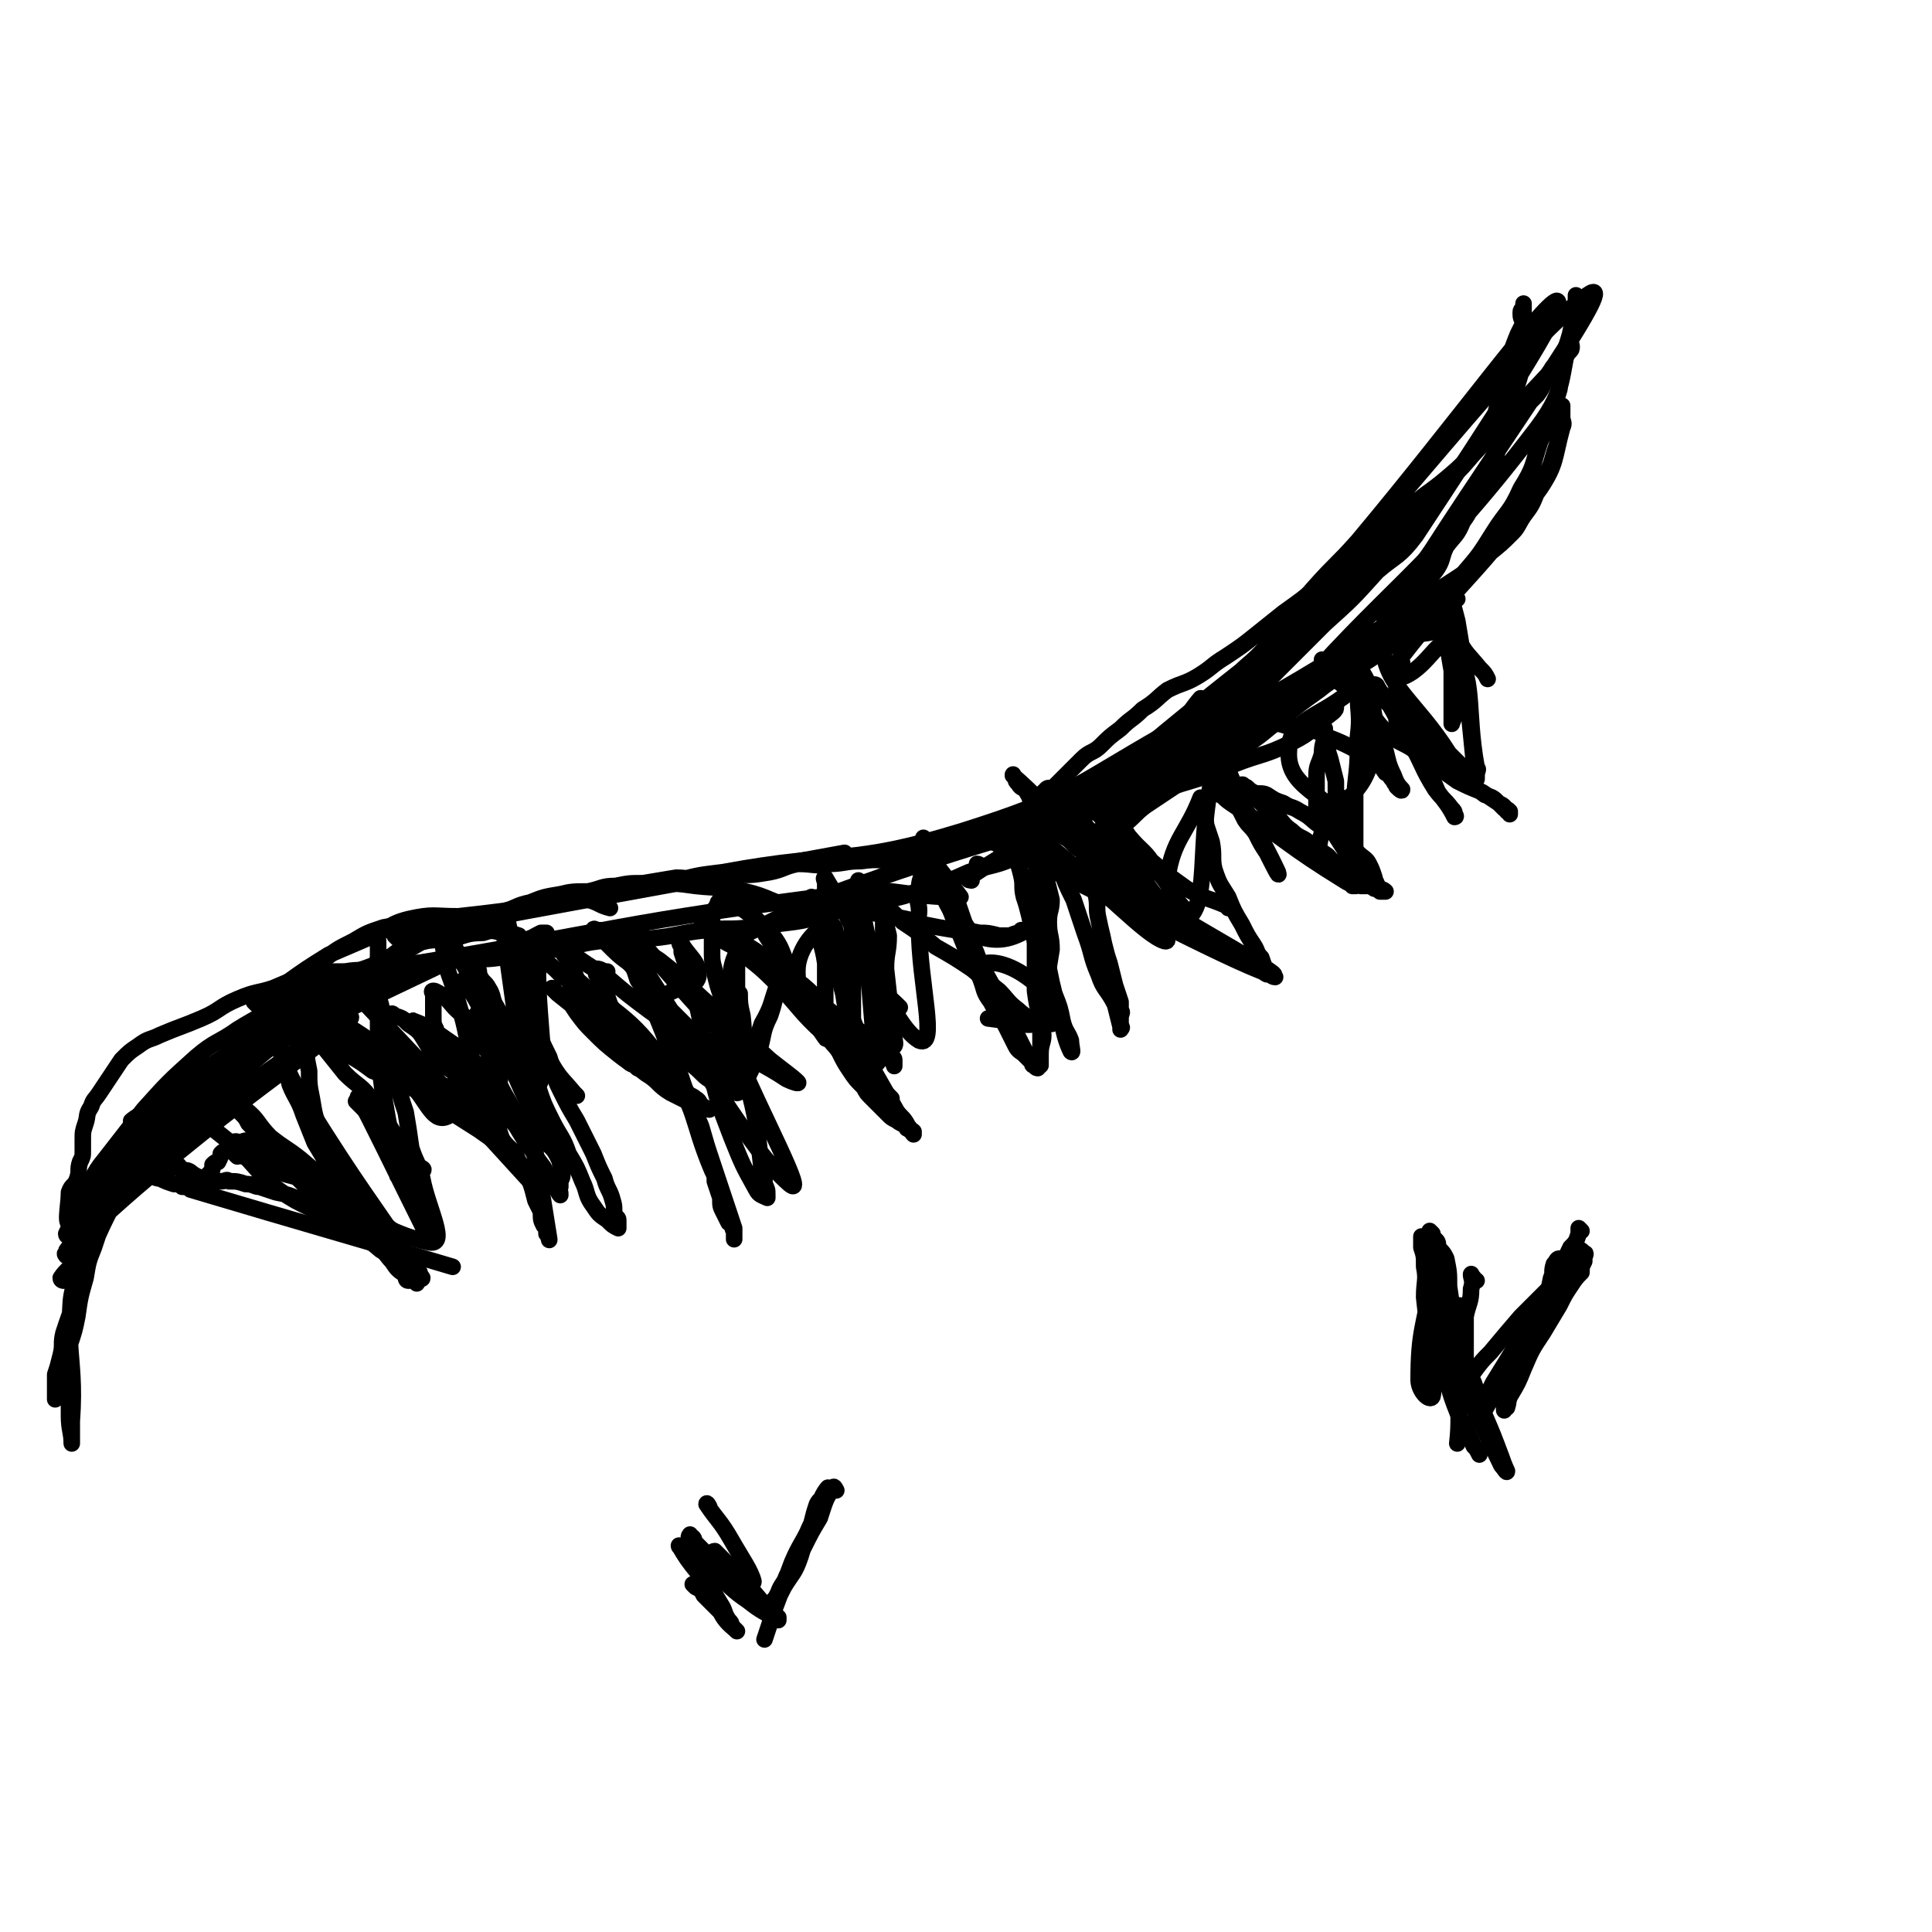 <svg viewBox='0 0 700 700' version='1.1' xmlns='http://www.w3.org/2000/svg' xmlns:xlink='http://www.w3.org/1999/xlink'><g fill='none' stroke='#000000' stroke-width='6' stroke-linecap='round' stroke-linejoin='round'><path d='M26,455c0,0 -1,0 -1,-1 1,-1 2,-1 3,-2 1,-2 1,-2 1,-3 2,-3 1,-3 3,-5 25,-28 26,-28 51,-55 '/><path d='M25,448c0,0 -1,0 -1,-1 1,-2 1,-2 2,-5 2,-4 2,-4 4,-8 4,-7 3,-8 8,-14 7,-9 7,-9 14,-18 9,-10 9,-10 19,-19 7,-6 8,-5 15,-10 8,-5 8,-4 15,-10 5,-4 5,-4 9,-9 '/><path d='M41,430c0,0 -1,0 -1,-1 3,-4 4,-4 8,-8 5,-5 5,-5 10,-10 7,-6 7,-6 14,-12 8,-6 8,-5 16,-11 8,-7 8,-7 16,-13 8,-5 9,-4 17,-9 7,-4 6,-5 13,-9 3,-2 3,-2 7,-3 2,0 2,0 5,0 '/><path d='M66,396c0,0 -1,-1 -1,-1 47,-23 48,-23 96,-46 '/><path d='M67,394c0,0 -1,0 -1,-1 5,-4 7,-3 12,-8 6,-4 6,-4 11,-9 7,-5 7,-6 15,-11 9,-6 9,-6 19,-10 7,-4 7,-3 14,-6 7,-3 6,-5 13,-7 7,-2 7,-1 14,-2 5,-1 5,-2 11,-2 3,-1 3,-1 7,0 3,0 3,0 6,1 '/><path d='M93,364c0,0 -1,-1 -1,-1 2,-1 3,-1 5,-2 4,-2 4,-3 7,-5 7,-5 7,-5 15,-10 7,-3 7,-3 14,-6 8,-3 7,-5 15,-7 9,-2 9,-1 18,-1 9,-1 9,-1 17,-2 8,-1 8,-1 15,-2 8,-1 8,-2 15,-2 4,1 4,2 8,3 '/><path d='M144,340c0,0 -1,-1 -1,-1 80,-15 81,-15 163,-30 '/><path d='M239,321c0,0 -1,-1 -1,-1 6,0 7,0 14,1 9,1 9,0 18,2 9,2 9,4 19,6 7,1 7,1 15,1 9,1 10,0 19,2 6,1 6,1 12,3 5,1 5,1 11,2 4,0 4,0 9,1 3,0 3,0 7,1 2,0 2,0 4,0 2,-1 3,-1 4,-1 1,-1 0,-1 0,-1 '/><path d='M36,435c0,0 -1,0 -1,-1 2,-5 2,-6 6,-11 6,-7 7,-6 14,-12 9,-7 9,-7 17,-13 9,-7 9,-7 18,-14 11,-7 11,-6 22,-13 12,-6 12,-7 24,-13 12,-5 12,-6 25,-10 11,-3 12,-1 23,-4 6,-2 6,-3 12,-6 1,0 1,0 2,0 '/><path d='M146,351c0,0 -1,-1 -1,-1 79,-13 80,-16 160,-26 18,-3 18,0 37,1 '/><path d='M247,320c0,0 -1,-1 -1,-1 7,-2 8,-2 16,-3 43,-8 45,-2 87,-15 38,-12 38,-15 73,-35 8,-4 7,-6 13,-13 '/><path d='M305,324c0,0 -2,-1 -1,-1 8,-3 9,-3 17,-6 7,-2 7,-3 13,-6 9,-3 9,-2 18,-6 12,-4 12,-4 23,-9 8,-3 8,-2 16,-6 8,-3 8,-3 16,-6 9,-3 9,-3 18,-6 7,-3 7,-4 15,-8 7,-4 7,-3 14,-8 6,-4 6,-5 12,-10 6,-5 6,-4 13,-9 4,-4 4,-5 9,-8 3,-2 3,-1 7,-2 0,0 0,0 0,0 '/><path d='M365,301c0,0 -2,-1 -1,-1 46,-24 49,-21 95,-47 38,-22 37,-23 74,-47 1,-1 1,-1 2,-2 '/><path d='M355,314c0,0 -1,-1 -1,-1 1,0 1,1 3,1 5,-3 5,-3 11,-7 7,-5 7,-5 15,-11 7,-5 7,-5 14,-10 8,-5 8,-5 17,-9 9,-5 10,-4 18,-9 9,-5 8,-7 16,-11 8,-4 8,-3 16,-6 9,-3 8,-4 16,-8 5,-2 5,-2 11,-4 '/><path d='M266,342c0,0 -1,-1 -1,-1 21,-10 22,-12 45,-20 58,-20 59,-18 118,-37 10,-3 10,-3 19,-7 10,-4 11,-3 21,-8 8,-4 7,-5 15,-11 1,-1 1,-1 1,-2 '/><path d='M352,319c0,0 -2,0 -1,-1 15,-10 16,-10 33,-19 10,-5 10,-5 20,-10 12,-6 13,-4 25,-11 11,-6 10,-7 21,-14 11,-6 11,-7 22,-13 7,-4 8,-3 15,-7 8,-4 8,-4 15,-9 8,-4 9,-3 16,-8 5,-4 4,-5 9,-9 0,-1 0,-1 1,-1 '/><path d='M49,425c0,0 -1,-1 -1,-1 1,0 2,0 3,1 2,0 2,0 3,1 2,0 2,1 4,1 2,1 2,1 5,2 2,0 2,0 3,1 2,0 2,0 3,1 47,14 48,14 95,28 '/><path d='M65,423c0,0 0,-1 -1,-1 0,0 -2,0 -2,1 1,0 3,0 5,1 2,0 2,1 4,2 2,1 2,1 5,2 2,0 2,0 4,0 2,0 2,-1 3,0 3,0 3,0 6,1 3,0 3,1 5,1 3,1 3,1 6,2 5,1 5,1 9,3 4,2 4,2 9,3 3,2 3,2 6,3 4,1 4,1 7,2 3,1 3,1 6,3 2,2 2,2 4,5 1,1 2,1 3,3 1,1 1,1 2,3 1,1 1,0 3,1 0,1 0,1 1,2 1,1 1,1 2,1 0,1 1,3 1,2 -20,-30 -22,-31 -42,-63 -6,-10 -6,-10 -10,-21 -1,-1 0,-1 0,-1 0,0 0,0 0,-1 0,0 0,-1 0,-1 1,4 0,5 2,9 1,4 1,4 2,8 2,5 3,5 5,11 2,5 2,5 4,10 3,5 3,5 6,10 2,4 1,4 4,7 2,4 3,3 5,6 2,2 2,3 4,5 2,3 2,3 4,5 2,3 2,3 4,6 1,1 1,1 2,3 1,1 1,1 2,3 1,1 1,1 2,2 0,1 1,1 1,2 0,0 0,1 0,1 -1,0 -1,-1 -1,-2 -3,-2 -3,-2 -5,-5 -2,-2 -2,-3 -4,-4 -7,-6 -7,-5 -13,-11 -7,-5 -7,-5 -13,-11 -4,-4 -4,-4 -7,-7 -5,-5 -5,-5 -9,-10 -3,-4 -3,-4 -6,-7 -1,-2 -1,-2 -3,-4 -1,-2 -1,-2 -1,-3 -1,-1 -1,-1 -2,-1 0,0 -1,-1 -1,-1 2,1 4,1 6,4 5,4 4,5 9,10 5,4 6,4 11,8 7,6 7,6 14,11 4,3 5,3 9,6 3,2 3,2 6,5 1,2 4,4 2,4 -13,-4 -18,-3 -33,-11 -12,-7 -11,-9 -21,-19 -5,-4 -5,-4 -10,-8 -3,-3 -3,-3 -6,-6 -1,-1 -2,-1 -2,-2 3,-3 4,-3 7,-6 '/><path d='M130,361c0,0 -1,-1 -1,-1 31,33 32,34 63,68 1,0 0,1 1,2 0,0 0,-1 0,-1 -1,-2 -1,-2 -2,-3 -2,-3 -1,-3 -3,-5 -2,-5 -3,-4 -6,-8 -3,-5 -3,-5 -7,-9 -4,-6 -5,-5 -8,-11 -3,-5 -3,-5 -5,-10 -2,-5 -3,-5 -4,-10 -1,-2 -1,-2 -1,-5 0,-1 0,-1 0,-3 0,-1 0,-1 0,-2 0,-1 0,-1 0,-3 0,0 -1,-1 0,-1 1,0 2,1 4,2 3,3 3,4 7,7 4,6 5,6 8,12 4,6 3,6 5,13 3,6 3,5 6,11 3,6 3,6 5,11 2,4 2,4 5,8 1,3 1,3 2,6 1,1 2,1 3,2 0,1 1,2 1,2 0,-1 0,-2 -1,-3 -2,-3 -3,-2 -4,-4 -3,-4 -3,-5 -5,-9 -3,-4 -3,-4 -6,-9 -4,-5 -5,-5 -8,-10 -3,-4 -3,-4 -5,-8 -3,-4 -2,-5 -4,-9 0,0 0,1 0,1 -10,-6 -12,-9 -20,-12 -1,-1 1,2 2,4 4,6 3,6 8,11 7,6 8,5 15,11 7,4 7,4 13,8 4,3 4,2 8,5 2,1 2,1 4,3 1,1 1,1 2,2 1,0 1,0 1,0 0,-1 -1,-1 -1,-2 -9,-3 -9,-2 -17,-6 -12,-5 -12,-4 -23,-11 -9,-5 -8,-6 -17,-12 -7,-4 -8,-3 -15,-8 -4,-3 -4,-3 -8,-6 -2,-1 -2,-1 -4,-1 -1,-1 -1,0 -2,0 0,0 -1,0 -1,0 1,0 2,-1 3,0 6,3 7,3 13,7 6,4 5,4 12,8 7,5 7,5 15,9 6,3 6,3 12,5 5,2 5,2 9,3 3,1 3,2 5,3 2,1 2,1 3,2 1,0 1,0 1,0 0,0 -1,0 -1,0 -3,-1 -3,0 -6,-1 -7,-2 -7,-1 -13,-4 -7,-4 -7,-4 -14,-8 -4,-3 -4,-3 -8,-6 -4,-2 -4,-2 -7,-4 -1,-1 -1,0 -2,-1 -1,-1 0,-1 -1,-1 -1,-1 -2,-1 -2,0 1,0 2,0 3,1 6,5 6,6 12,12 6,6 8,15 14,11 13,-9 11,-22 24,-36 2,-2 3,0 5,3 4,6 3,7 7,13 4,7 4,6 9,12 0,0 0,0 1,1 '/><path d='M169,356c0,0 -1,-1 -1,-1 12,18 19,41 26,39 6,-3 0,-25 1,-49 0,-1 0,-2 0,-3 0,0 0,1 0,2 0,4 0,4 0,8 -1,9 -1,9 -1,18 -1,7 -1,7 -2,13 0,5 1,5 1,10 0,3 0,3 0,6 0,2 0,2 0,3 0,1 0,1 0,2 0,0 0,0 0,0 0,-4 0,-5 0,-10 0,-8 0,-8 0,-16 -1,-8 -1,-8 -1,-16 -1,-5 0,-5 0,-10 0,-3 0,-3 0,-5 0,-2 0,-2 0,-5 0,0 0,0 0,-1 0,-1 0,-1 0,-1 -1,4 -2,4 -3,8 -1,7 -1,7 -2,15 -2,8 -3,8 -5,17 -1,6 0,6 -1,12 -1,4 -1,4 -2,8 0,2 1,2 1,4 0,1 0,2 0,2 -3,-3 -4,-4 -6,-9 -3,-8 -2,-8 -4,-17 -2,-10 -2,-10 -5,-20 -2,-7 -3,-7 -4,-15 -1,-3 0,-3 0,-6 0,-2 0,-2 0,-4 0,0 0,-1 0,-1 1,2 1,2 2,5 3,7 3,7 7,14 4,9 6,13 7,18 1,1 -2,-2 -4,-4 '/><path d='M194,349c0,0 -1,0 -1,-1 0,-1 0,-1 1,-1 1,-1 2,0 3,1 3,2 3,2 6,5 4,3 4,3 7,7 4,4 4,4 8,8 5,5 5,4 10,8 4,4 4,5 9,9 3,3 3,2 7,5 3,3 2,3 5,6 1,1 2,1 3,2 2,1 1,2 3,3 1,1 2,1 2,1 -2,-1 -3,-1 -6,-2 -4,-2 -4,-2 -8,-4 -5,-3 -4,-4 -9,-7 -5,-4 -5,-3 -10,-7 -5,-4 -5,-4 -9,-8 -3,-3 -3,-3 -6,-7 -2,-3 -2,-3 -4,-6 -1,-1 -2,0 -3,-1 -1,-1 -1,-1 -2,-2 0,0 1,1 2,2 5,4 5,4 10,8 9,8 9,8 18,16 0,0 0,0 1,1 '/><path d='M270,384c0,0 -1,0 -1,-1 3,-6 5,-5 7,-12 4,-7 3,-7 6,-15 0,0 -1,-1 0,-1 0,0 1,0 1,1 0,2 -1,3 -2,5 -1,4 -1,4 -2,7 -3,6 -2,6 -4,13 -2,5 -2,5 -5,11 0,1 0,1 -1,2 -1,1 -1,2 -2,2 0,-1 0,-2 -1,-4 0,-4 1,-4 1,-8 0,-8 0,-8 0,-15 0,-5 0,-5 0,-10 0,-4 0,-4 0,-9 0,-1 0,-1 0,-3 0,-1 0,-3 0,-2 -2,4 -2,6 -3,12 -2,7 -2,7 -3,14 -1,6 0,6 0,12 0,4 -1,4 0,8 0,1 0,1 1,3 0,1 0,2 0,2 -16,-27 -35,-52 -33,-56 1,-4 18,21 38,39 8,7 9,6 18,12 2,1 5,2 4,1 -2,-2 -5,-4 -10,-8 -11,-10 -11,-10 -22,-20 -9,-8 -9,-9 -18,-16 -6,-4 -6,-4 -12,-7 -3,-2 -4,-2 -7,-3 -2,-1 -2,-1 -4,-1 0,0 -1,-1 -1,0 3,3 3,3 7,7 5,5 6,4 11,10 5,5 4,6 9,11 4,4 4,4 8,8 1,1 1,1 3,3 1,1 1,1 1,2 1,1 0,0 0,0 -2,-1 -2,-1 -5,-3 -7,-4 -7,-4 -14,-9 -8,-6 -8,-6 -15,-12 -8,-5 -8,-5 -15,-10 -1,0 -3,-2 -2,-1 0,2 2,3 4,7 3,6 2,7 5,13 4,8 4,8 9,15 3,3 3,3 7,7 1,1 1,0 3,1 0,0 0,1 0,1 0,0 0,-1 0,-2 -3,-5 -3,-5 -5,-11 -2,-5 -2,-5 -5,-10 -2,-6 -2,-6 -5,-11 0,0 0,0 0,0 0,-1 -1,-2 0,-2 1,0 1,0 3,1 0,0 0,0 1,0 '/><path d='M243,377c0,0 -1,-1 -1,-1 4,4 4,5 9,10 4,3 5,6 8,5 3,-2 3,-6 5,-12 2,-4 1,-4 2,-8 1,-3 1,-3 2,-5 0,-2 0,-2 0,-3 0,-1 0,-1 0,-1 0,-1 0,-2 0,-2 0,3 0,4 1,8 1,9 0,9 1,18 1,10 2,10 4,21 1,8 1,8 2,17 1,2 1,2 1,5 1,2 1,2 1,4 0,1 0,1 0,1 -2,-1 -3,-1 -4,-3 -5,-9 -5,-9 -9,-19 -5,-13 -5,-13 -8,-26 -3,-12 -2,-12 -5,-24 -1,-6 -1,-6 -3,-11 -1,-3 -1,-3 -2,-6 0,-1 0,-1 0,-2 -1,-1 -1,-2 0,-1 2,4 7,7 6,12 -1,4 -6,3 -11,6 '/><path d='M282,344c0,0 0,0 -1,-1 -1,-1 -1,-1 -2,-2 -1,-1 -2,-3 -2,-3 0,0 1,1 2,2 3,5 3,6 6,11 5,7 5,7 10,13 4,6 5,5 10,11 3,4 3,4 7,9 4,5 3,5 7,10 1,1 1,1 2,2 1,1 2,2 2,2 -3,-3 -4,-4 -9,-8 -7,-8 -8,-7 -15,-15 -10,-9 -9,-10 -19,-20 -6,-6 -7,-6 -14,-12 -4,-2 -4,-2 -7,-5 -2,-2 -2,-2 -4,-4 0,0 -1,-1 -1,-1 1,0 1,1 3,2 8,4 8,4 16,9 9,6 9,6 18,13 6,5 5,6 12,11 4,3 5,3 9,6 3,2 3,3 6,5 2,2 2,2 4,4 1,0 2,0 2,1 0,1 0,3 0,2 -3,-6 -7,-12 -7,-15 0,-1 5,8 7,8 1,-1 -1,-5 -1,-10 -1,-9 -1,-9 -2,-18 0,-6 1,-6 1,-12 -1,-4 -1,-4 -1,-8 -1,-2 -1,-3 -2,-5 0,0 0,0 1,0 0,0 0,-1 0,-1 0,1 0,2 0,4 0,6 0,6 0,11 -1,8 -1,8 -1,15 0,8 0,8 0,15 -1,4 -1,4 -1,8 0,2 0,2 0,4 -1,2 0,2 0,3 -1,1 -2,2 -2,1 0,-1 1,-2 1,-5 -1,-12 -1,-12 -2,-24 -1,-10 -1,-10 -1,-19 -1,-5 -1,-5 -2,-9 0,-4 -1,-4 -1,-7 0,-1 0,-1 0,-2 0,0 0,-1 0,-1 0,0 0,1 0,2 -1,4 -2,4 -2,8 -1,7 0,7 0,14 -1,7 0,7 0,15 0,4 0,4 0,8 0,2 0,2 0,3 0,1 0,3 0,3 -1,-3 -2,-5 -3,-9 -1,-7 -1,-7 -2,-13 -2,-7 0,-15 -3,-15 -4,0 -11,7 -12,15 -1,12 6,20 10,26 1,2 0,-6 0,-11 0,-8 0,-8 0,-16 -1,-7 -2,-7 -3,-13 0,-3 0,-3 0,-6 -1,-2 0,-2 0,-3 -1,-1 -2,-2 -2,-2 1,1 2,2 4,4 6,9 4,11 11,19 7,10 9,9 17,17 '/><path d='M311,322c0,0 -1,-1 -1,-1 2,1 3,2 6,4 6,4 6,4 11,9 6,4 6,4 12,9 7,4 7,4 13,8 5,4 5,4 10,8 3,3 3,4 7,7 3,3 7,4 6,5 -4,1 -8,-1 -17,-2 '/><path d='M381,371c0,0 -1,0 -1,-1 -1,-1 -1,0 -2,-1 0,-1 0,-1 0,-3 1,-5 1,-5 1,-9 1,-7 1,-7 2,-13 0,-5 -1,-5 -1,-10 0,-4 1,-4 1,-8 -1,-4 -1,-4 -2,-8 0,-4 0,-4 0,-8 0,-3 0,-3 -1,-6 0,-3 0,-3 0,-5 0,-1 1,-3 0,-2 0,2 -1,3 -2,7 -1,8 0,9 -1,17 0,10 0,10 0,19 0,9 0,10 0,19 1,8 2,8 3,16 0,3 -1,3 -1,7 0,1 0,1 0,2 0,1 0,2 0,2 0,-3 0,-4 0,-7 0,-6 0,-6 0,-13 0,-9 0,-9 0,-19 0,-6 0,-6 0,-11 0,-5 0,-5 0,-9 0,-2 0,-2 0,-4 0,-1 0,-1 0,-2 0,0 1,-1 0,-1 0,1 0,2 -1,4 -1,6 3,9 -1,11 -7,5 -13,7 -21,4 -7,-3 -7,-16 -8,-16 -1,-1 2,7 4,13 2,7 3,6 5,13 1,4 1,4 2,7 0,1 0,1 0,1 1,1 1,1 0,1 -1,-3 -1,-4 -2,-8 -3,-7 -4,-7 -7,-13 -3,-7 -4,-7 -7,-14 -2,-5 -2,-5 -4,-10 -1,-2 -1,-1 -2,-3 0,-1 0,-1 0,-2 -1,0 -1,-1 0,-1 3,4 3,5 7,10 3,4 3,4 6,8 '/><path d='M352,302c0,0 -2,-1 -1,-1 54,25 92,46 109,52 10,3 -28,-17 -56,-35 -5,-4 -5,-4 -9,-8 -4,-3 -4,-3 -8,-6 -2,-1 -2,-1 -3,-2 -1,0 -1,-1 -2,-1 -1,0 -2,0 -2,0 0,0 1,-1 1,0 5,2 5,2 9,6 6,4 6,5 12,9 7,6 8,5 15,10 6,4 6,4 12,8 5,3 5,3 10,6 4,2 4,2 9,5 2,2 2,2 5,4 1,1 1,0 2,1 2,1 2,2 4,3 1,0 1,-1 2,0 0,0 1,1 1,1 -1,0 -2,-1 -3,-2 -1,-2 -1,-2 -2,-5 -2,-2 -1,-2 -3,-5 -2,-3 -2,-3 -4,-7 -3,-5 -3,-5 -5,-10 -3,-5 -3,-4 -5,-10 -1,-4 0,-5 -1,-10 -1,-3 -1,-3 -2,-6 0,-2 -1,-2 -1,-5 -1,-1 0,-1 -1,-2 0,-1 0,-1 0,-2 0,0 1,-1 0,-1 -5,13 -10,15 -12,29 0,7 7,11 8,14 0,1 -3,-3 -5,-6 -3,-6 -3,-6 -7,-11 -4,-7 -5,-6 -10,-12 -2,-3 -2,-3 -5,-6 -1,-1 -1,-1 -3,-3 -1,-1 -1,-1 -2,-1 0,-1 0,-1 0,-1 4,9 3,10 8,18 4,6 5,6 9,11 2,3 2,4 5,7 2,3 2,3 4,6 0,0 1,0 1,1 1,0 1,0 1,0 -5,-6 -6,-7 -11,-14 -5,-8 -4,-8 -9,-16 -4,-5 -4,-5 -8,-10 -2,-2 -2,-2 -4,-4 -1,0 -1,0 -1,0 -1,0 -2,-1 -2,-1 1,1 2,1 4,3 4,4 4,4 8,8 6,6 6,5 12,10 7,6 7,6 14,11 7,4 7,3 14,6 1,0 1,0 1,1 '/><path d='M442,288c0,0 -1,-1 -1,-1 2,1 2,2 5,4 21,14 20,15 41,28 3,2 3,1 6,2 1,0 1,0 3,0 0,0 0,0 1,0 1,0 1,0 2,0 0,-1 -1,-2 -1,-3 -1,-3 -1,-3 -2,-5 -1,-2 -2,-2 -4,-4 -3,-4 -3,-4 -6,-7 -4,-2 -4,-1 -8,-3 -3,-2 -3,-3 -7,-5 -3,-2 -3,-1 -6,-3 -3,-1 -3,-1 -6,-3 -2,-1 -3,0 -5,-1 -2,-1 -2,-2 -3,-2 -1,-1 -1,-1 -1,0 1,1 2,1 4,2 1,1 1,1 2,3 3,3 3,3 6,5 3,3 3,4 6,6 3,3 4,2 7,5 3,2 3,2 6,4 2,2 2,3 4,4 1,1 2,1 3,2 2,1 3,0 4,1 2,1 2,1 3,2 1,1 2,1 3,2 1,1 0,1 1,1 1,1 1,1 1,1 1,0 2,0 2,0 -1,-1 -2,-1 -4,-1 -3,-2 -3,-2 -6,-4 -7,-6 -15,-5 -14,-12 2,-15 16,-15 19,-32 3,-14 -3,-17 -5,-31 0,-1 0,1 0,2 0,3 0,3 0,6 0,8 1,8 0,16 0,9 0,9 -1,18 0,10 0,10 0,20 0,4 0,4 0,8 0,3 0,3 0,6 0,1 0,1 0,1 0,1 1,1 0,1 0,0 -1,0 -1,0 -2,-7 -1,-7 -3,-14 -1,-6 -2,-6 -2,-11 -1,-7 -1,-7 -1,-13 -1,-4 -1,-4 -2,-8 -1,-3 -1,-3 -1,-6 -1,-2 -1,-2 -1,-3 0,-1 0,-2 0,-2 0,0 0,1 0,2 0,3 -1,3 -1,7 -1,4 -2,4 -2,8 0,3 0,3 0,7 0,1 0,1 0,3 0,0 0,1 0,1 9,14 9,14 18,28 '/><path d='M480,240c0,0 -1,-1 -1,-1 1,2 2,3 4,6 4,4 5,4 9,8 6,6 5,7 11,13 5,4 6,3 11,7 7,5 7,5 14,10 4,2 4,2 9,4 3,2 3,2 6,4 1,1 1,1 2,2 1,0 1,0 2,1 0,0 0,0 0,1 0,0 0,0 0,0 0,0 0,-1 -1,-1 -1,-2 -1,-2 -3,-3 -2,-2 -2,-2 -5,-3 -4,-3 -4,-3 -8,-6 -3,-2 -4,-1 -7,-4 -3,-2 -3,-3 -6,-5 -2,-2 -2,-2 -4,-4 -2,-3 -1,-3 -3,-6 -2,-3 -2,-2 -3,-5 -1,-3 -1,-3 -1,-6 0,-2 0,-2 0,-3 0,-1 0,-1 0,-2 0,-1 0,-1 0,-2 0,0 1,0 1,-1 0,0 0,-1 1,-1 1,0 0,2 1,2 9,-4 13,-16 17,-11 9,12 5,22 9,44 1,1 0,1 0,3 0,0 0,2 0,1 0,-2 0,-3 -1,-6 -1,-10 -1,-10 -2,-20 -1,-10 -1,-10 -2,-19 -1,-6 -1,-6 -2,-12 -1,-4 -1,-4 -2,-7 0,-2 0,-2 0,-3 0,-1 0,-1 0,-1 0,0 0,-1 0,-1 0,2 0,2 0,5 0,3 0,3 0,6 0,8 0,8 0,15 0,5 0,5 0,11 0,3 0,3 0,7 0,2 0,2 0,3 0,1 0,3 0,2 1,-2 1,-3 1,-6 0,-6 0,-6 -1,-13 -1,-6 -1,-6 -2,-11 0,-3 0,-3 0,-6 0,0 0,0 0,-1 0,0 0,-1 0,-1 2,3 1,4 4,7 3,6 4,6 8,11 2,2 2,2 3,4 '/><path d='M508,240c0,0 -2,0 -1,-1 24,-31 28,-30 51,-62 6,-9 5,-11 8,-22 1,-2 0,-2 0,-4 0,-1 0,-1 0,-2 0,0 0,0 0,-1 0,0 0,-1 0,-1 0,2 0,2 0,4 0,2 1,2 0,4 -2,7 -2,6 -4,13 -2,5 -2,5 -5,10 -2,5 -2,5 -5,9 -2,3 -2,4 -4,6 -4,4 -4,4 -9,8 -3,3 -3,2 -6,5 -4,3 -4,3 -8,7 -3,2 -4,2 -7,4 -3,2 -3,3 -6,5 -3,2 -3,1 -7,3 -2,2 -3,1 -5,3 -4,2 -4,3 -7,5 -3,2 -4,2 -7,4 -4,3 -4,4 -8,7 -3,2 -3,1 -6,2 -4,2 -3,3 -7,5 -5,2 -5,2 -9,4 -5,3 -5,3 -10,5 -4,2 -4,2 -8,4 -5,2 -5,2 -10,5 -5,2 -5,2 -10,5 -3,2 -3,2 -6,3 -3,2 -3,2 -6,4 -2,3 -2,3 -5,5 -3,1 -3,1 -5,3 -1,1 -1,0 -2,1 -1,1 -1,1 -2,2 -1,1 -3,2 -2,1 67,-60 77,-57 140,-124 17,-19 10,-24 20,-48 1,-2 1,-2 2,-4 0,-1 -1,-1 -1,-3 0,-1 0,-1 0,-1 0,-1 1,-1 1,-2 0,0 0,-1 0,-1 0,1 0,1 0,2 0,4 0,4 0,8 0,4 1,4 0,8 -1,8 -1,8 -4,16 -1,7 -2,7 -4,14 -2,6 -1,6 -4,13 -2,5 -3,5 -5,10 -3,4 -2,4 -5,8 -2,5 -3,5 -6,9 -2,4 -1,5 -4,9 -3,4 -4,4 -7,8 -3,3 -3,3 -6,7 -2,3 -1,4 -4,7 -4,4 -5,3 -10,7 -5,4 -4,5 -10,10 -3,2 -3,2 -7,4 -4,3 -4,3 -7,5 -3,2 -9,6 -6,4 41,-48 52,-49 94,-104 12,-16 7,-19 14,-39 0,-1 0,-1 0,-1 0,-1 0,-1 0,-2 0,-1 0,-1 0,-2 0,-1 0,-1 0,-2 0,0 0,0 0,-1 0,0 0,-1 0,-1 0,1 0,1 0,2 0,3 0,3 -1,6 -1,6 -1,6 -3,12 -1,7 -1,7 -2,14 -3,10 -3,10 -7,19 -3,9 -2,9 -7,17 -4,9 -5,8 -10,16 -5,8 -5,8 -11,15 -6,7 -6,7 -13,13 -6,5 -6,5 -13,10 -6,5 -6,5 -12,10 -7,5 -8,4 -14,9 -7,5 -7,5 -13,10 -6,4 -6,5 -12,9 -6,4 -7,3 -13,7 -6,4 -6,4 -13,8 -6,4 -6,4 -12,8 -4,3 -4,4 -8,7 -3,3 -4,2 -6,5 -2,1 -2,2 -4,3 -1,1 -1,0 -2,1 -1,0 -1,0 -1,0 0,-1 0,-1 0,-2 4,-4 4,-5 8,-9 6,-7 6,-7 12,-14 8,-9 8,-9 17,-18 7,-9 7,-10 15,-18 6,-7 7,-6 13,-13 9,-10 8,-11 17,-21 8,-9 8,-8 16,-17 36,-43 67,-86 72,-87 5,0 -24,44 -51,85 -6,8 -7,7 -14,13 -9,10 -9,10 -19,19 -8,8 -8,8 -17,17 -8,8 -7,9 -16,16 -10,8 -10,7 -21,15 -9,6 -8,7 -18,13 -9,6 -10,5 -19,10 -10,6 -10,8 -20,13 -8,4 -9,3 -18,6 -9,4 -9,4 -19,7 -7,3 -8,2 -15,4 -7,2 -7,1 -15,3 -7,2 -7,3 -14,4 -8,1 -8,1 -16,2 -8,1 -8,0 -16,1 -10,1 -10,2 -20,3 -9,0 -9,0 -19,1 -8,1 -8,2 -16,3 -10,2 -10,2 -20,3 -7,1 -7,0 -15,1 -7,0 -7,0 -15,1 -7,1 -7,1 -14,2 -6,1 -6,0 -12,1 -6,0 -7,0 -13,1 -6,2 -6,2 -13,5 -6,2 -6,1 -13,4 -7,3 -6,4 -13,7 -7,3 -8,3 -15,6 -4,2 -4,1 -8,4 -3,2 -3,2 -6,5 -2,3 -2,3 -4,6 -2,3 -2,3 -4,6 -2,3 -2,2 -3,5 -2,3 -1,3 -2,6 -1,3 -1,3 -1,6 0,2 0,2 0,4 0,2 0,2 -1,4 -1,3 0,3 -1,6 -1,3 -2,2 -3,5 0,5 -2,13 1,11 13,-12 14,-21 30,-40 4,-4 5,-4 10,-7 5,-4 5,-4 10,-8 3,-2 3,-3 6,-5 1,-2 1,-2 3,-4 1,0 2,0 2,-1 1,0 1,-1 1,-1 0,-1 0,-1 0,-1 -1,1 -2,2 -3,4 -3,3 -3,3 -6,6 -5,4 -5,4 -9,9 -5,4 -5,4 -10,9 -4,5 -4,5 -8,10 -4,5 -5,5 -8,11 -4,7 -3,7 -6,15 -2,6 -2,6 -4,12 -2,5 -2,5 -3,11 -2,7 -2,7 -3,14 -1,5 -1,5 -3,11 -1,3 -1,3 -2,7 -1,2 -1,2 -2,4 0,1 0,2 0,3 0,1 -1,0 -1,1 0,1 0,1 0,2 0,0 0,0 0,1 0,0 0,1 0,1 0,-1 0,-2 0,-4 0,-2 0,-2 0,-5 1,-3 1,-3 2,-7 1,-4 0,-4 1,-8 2,-6 2,-6 4,-11 1,-6 1,-6 2,-13 2,-7 -1,-9 4,-14 43,-40 89,-70 94,-76 3,-5 -40,26 -78,54 -6,4 -5,4 -10,9 -3,4 -3,4 -5,7 -2,3 -2,3 -4,7 -2,2 -1,3 -3,5 -1,1 -1,1 -2,1 -1,1 -1,1 -1,2 -1,0 0,1 0,1 1,0 1,-1 2,-2 2,-3 2,-3 3,-5 2,-3 2,-3 3,-6 1,-4 1,-5 3,-9 1,-4 2,-3 4,-7 3,-5 2,-5 5,-10 2,-4 3,-4 6,-8 4,-4 4,-4 7,-8 3,-3 3,-4 7,-7 2,-2 3,-2 6,-4 2,-2 5,-5 4,-3 -19,34 -29,35 -44,75 -9,25 -2,27 -4,54 0,2 0,2 0,4 0,1 0,1 0,1 0,1 0,1 0,2 0,0 0,1 0,1 0,-4 -1,-5 -1,-10 0,-5 0,-5 0,-10 0,-5 0,-5 0,-11 0,-6 0,-6 0,-12 1,-8 0,-8 2,-15 2,-9 2,-8 4,-16 2,-5 1,-5 3,-10 1,-7 1,-7 4,-13 2,-5 2,-5 5,-9 3,-5 2,-6 6,-10 7,-7 8,-7 15,-14 2,-2 1,-2 3,-4 '/><path d='M86,419c0,0 -1,-1 -1,-1 1,0 2,0 3,1 2,0 2,0 3,1 3,0 3,0 5,1 3,2 3,2 6,4 3,1 4,1 7,2 5,2 5,2 9,4 4,2 4,2 7,3 3,1 3,1 6,3 3,2 3,2 7,5 2,3 3,2 5,5 2,3 2,3 3,6 1,2 0,3 1,5 1,2 2,1 3,2 1,2 1,2 1,3 0,1 0,1 0,1 0,1 0,1 0,1 0,0 0,-1 0,-2 -2,-2 -3,-2 -5,-5 -2,-4 -2,-4 -4,-8 -2,-4 -2,-4 -5,-8 -3,-4 -3,-4 -7,-9 -3,-5 -3,-5 -6,-10 -3,-3 -3,-3 -5,-6 -2,-4 -2,-4 -3,-7 -2,-6 -2,-6 -3,-12 -1,-5 -1,-5 -1,-10 -1,-5 -1,-5 -1,-10 0,-4 -3,-9 0,-8 33,17 57,36 72,46 6,3 -15,-10 -29,-19 -5,-3 -5,-3 -10,-6 -4,-2 -4,-1 -9,-3 -4,-3 -4,-3 -9,-6 -2,-1 -2,-1 -4,-2 -2,-2 -2,-2 -4,-3 -1,0 -1,0 -2,0 0,0 -1,-1 -1,0 1,0 1,1 2,2 4,5 4,5 8,10 5,5 6,4 10,10 4,5 4,6 8,12 2,4 3,4 6,8 1,1 0,1 1,2 1,1 1,1 2,2 1,0 2,1 1,1 -2,-2 -3,-3 -6,-5 -3,-4 -4,-4 -7,-7 -3,-3 -3,-3 -6,-7 -1,-2 -1,-2 -2,-3 -2,-2 -2,-2 -3,-3 '/><path d='M71,427c0,0 -1,-1 -1,-1 1,0 2,1 4,1 1,-1 1,-1 2,-2 1,-1 1,-1 1,-3 1,-1 1,-1 2,-1 1,-2 1,-2 1,-3 1,-1 1,-1 2,-1 1,-2 1,-2 2,-3 2,-1 2,0 3,0 2,-1 3,-1 4,0 33,17 41,31 64,36 8,2 0,-12 -2,-23 -1,-5 -2,-5 -4,-11 -1,-7 -1,-7 -2,-13 -2,-6 -2,-6 -3,-12 -2,-7 -2,-7 -3,-14 -1,-6 -2,-6 -3,-13 -1,-3 -1,-3 -1,-7 0,-2 0,-2 0,-5 0,-2 0,-2 0,-4 0,-2 0,-2 0,-4 0,-1 0,-1 0,-2 0,0 0,-1 0,-1 0,2 0,3 0,5 0,3 -1,3 -1,6 0,5 1,5 1,10 0,5 0,5 0,10 0,7 0,7 1,14 0,5 0,5 1,11 1,5 1,6 2,11 2,4 2,4 4,9 1,4 1,4 3,9 1,2 1,2 3,5 1,3 1,3 2,6 1,2 1,2 2,4 0,1 0,1 0,2 0,2 0,2 0,4 0,0 0,1 0,1 -12,-24 -21,-43 -25,-50 -2,-4 7,13 14,27 0,0 0,0 0,1 '/><path d='M139,369c0,0 -1,-1 -1,-1 1,0 1,0 3,0 1,-1 1,-1 2,0 3,1 3,1 5,3 3,2 3,2 6,5 4,3 4,3 7,6 4,3 4,3 7,6 2,3 2,3 4,6 3,5 3,4 6,9 3,5 2,5 4,10 3,5 4,4 6,9 2,3 2,3 4,6 1,3 1,3 2,7 1,2 1,2 2,4 0,3 0,3 1,5 1,1 1,1 1,3 1,1 1,3 1,2 -9,-56 -9,-58 -17,-115 0,-1 0,-3 0,-3 1,0 2,2 2,3 1,5 1,5 2,10 2,5 2,5 4,11 3,7 2,7 4,15 2,7 2,7 5,13 2,6 1,6 4,12 3,6 3,6 6,11 3,6 3,6 6,12 2,5 2,5 4,9 1,4 2,4 3,8 1,3 0,3 1,6 0,0 1,0 1,1 0,0 0,0 0,1 0,1 0,1 0,1 0,1 0,1 0,1 -2,-1 -2,-1 -4,-3 -3,-2 -3,-2 -5,-5 -3,-4 -2,-5 -4,-9 -2,-5 -2,-5 -5,-10 -2,-6 -3,-6 -6,-12 -3,-6 -3,-6 -5,-12 -3,-5 -2,-5 -4,-10 -3,-6 -3,-6 -6,-11 -2,-4 -3,-4 -5,-8 -2,-3 -1,-4 -3,-7 -1,-2 -2,-2 -3,-4 -1,-2 0,-2 -1,-3 -1,-1 -1,-1 -1,-2 -1,0 0,-1 0,-1 0,1 -1,2 0,3 2,6 2,6 4,11 3,6 3,6 6,12 2,7 2,7 4,14 3,7 3,7 6,13 2,6 3,6 5,11 2,4 3,3 5,7 1,2 1,2 1,5 1,2 1,2 0,4 0,1 0,1 0,2 '/><path d='M208,354c0,0 -1,-1 -1,-1 16,15 21,14 34,33 12,16 9,19 17,38 1,2 1,2 1,4 1,3 1,3 2,6 0,3 0,3 1,5 1,2 1,2 2,4 0,0 1,0 1,1 1,1 0,1 1,2 0,1 0,1 0,2 0,0 0,1 0,1 0,-1 0,-2 0,-4 -2,-6 -2,-6 -4,-12 -2,-6 -2,-6 -4,-12 -2,-6 -2,-6 -4,-13 -3,-7 -3,-7 -6,-14 -2,-6 -2,-6 -5,-12 -2,-6 -2,-6 -4,-11 -2,-5 -2,-5 -5,-10 -1,-3 -1,-3 -3,-6 -1,-3 -1,-4 -3,-6 -1,-3 -1,-2 -3,-4 0,-1 -1,-1 -1,-2 -1,-1 -1,-2 0,-2 30,43 47,75 62,88 7,6 -10,-25 -20,-49 -1,-5 -1,-5 -2,-10 -2,-5 -2,-5 -3,-10 -1,-3 -1,-3 -2,-7 0,-3 -1,-3 -1,-7 0,-2 0,-2 0,-4 0,-2 0,-2 0,-4 0,-2 -1,-2 0,-4 0,-2 0,-2 1,-4 0,-1 0,-1 1,-2 0,-1 0,-1 1,-2 1,0 1,-1 2,0 2,0 2,1 4,2 3,2 3,2 7,5 3,3 3,2 6,6 3,4 3,5 5,10 2,3 2,3 4,7 3,4 2,4 5,9 2,4 2,5 5,9 2,4 3,4 5,7 2,4 2,4 4,7 2,3 2,3 5,6 1,2 1,2 3,4 2,2 2,2 3,3 2,2 2,2 3,3 1,1 1,1 3,2 1,1 2,1 3,2 1,0 0,1 1,1 1,1 1,0 2,1 0,0 0,1 0,1 -1,-1 -1,-2 -2,-3 -2,-4 -3,-3 -5,-7 -4,-7 -4,-7 -8,-14 -3,-7 -4,-8 -6,-15 -3,-7 -3,-7 -5,-14 -1,-6 -2,-6 -3,-12 -1,-5 -1,-5 -2,-9 0,-4 -1,-4 -1,-8 0,-2 0,-2 0,-5 0,-1 0,-1 0,-2 0,-1 0,-1 0,-2 0,-1 -1,-2 0,-2 17,28 24,53 34,59 7,3 0,-21 0,-41 -1,-3 0,-3 0,-6 0,-3 -1,-3 0,-6 0,-4 0,-4 1,-7 0,-3 0,-3 1,-6 0,-1 0,-1 0,-2 0,-1 0,-1 0,-2 0,-1 0,-1 0,-2 0,0 0,0 0,-1 0,0 -1,-1 0,0 1,2 1,2 2,5 2,4 2,4 3,7 2,5 2,5 3,9 1,4 1,4 3,9 2,5 2,5 4,10 2,5 2,5 5,10 2,5 1,5 4,9 2,4 3,4 5,8 2,4 2,4 4,8 1,2 2,2 3,3 1,1 1,1 3,3 0,1 0,1 1,1 0,1 1,1 1,1 0,-1 -1,-1 -2,-3 -1,-2 -2,-2 -3,-4 -2,-4 -2,-4 -4,-8 -3,-5 -3,-5 -5,-10 -3,-7 -8,-13 -5,-13 5,-1 13,2 21,10 8,8 6,14 10,22 1,1 0,-2 0,-4 -1,-3 -2,-3 -3,-7 -1,-5 -1,-5 -3,-10 -1,-4 -1,-4 -2,-9 -2,-5 -3,-5 -5,-10 -1,-4 -1,-4 -2,-9 -1,-4 -1,-4 -2,-7 -1,-4 0,-4 -1,-8 -1,-4 -1,-4 -3,-8 0,-2 0,-2 -1,-4 0,-1 0,-1 -1,-3 0,-1 0,-1 0,-2 0,0 0,0 0,-1 0,0 0,0 0,-1 1,0 1,0 2,1 2,0 2,0 3,1 2,1 2,1 4,2 1,1 1,1 3,2 23,18 38,35 45,37 5,1 -11,-16 -22,-33 -1,-2 -1,-2 -3,-4 -1,-2 -1,-2 -2,-3 -1,-1 -1,-1 -2,-2 0,-1 0,-1 -1,-2 -1,0 -1,0 -1,-1 -1,0 -1,-1 -1,-1 0,1 0,2 0,3 1,3 1,3 2,5 1,6 0,6 2,12 1,5 2,5 3,9 1,4 0,5 1,9 1,5 1,4 2,9 1,4 1,4 2,7 1,4 1,4 2,8 1,3 1,3 2,6 0,1 0,1 0,3 1,1 0,1 0,3 0,0 0,0 0,1 0,1 0,1 0,2 0,0 0,0 0,0 0,1 0,1 0,1 0,0 1,-1 0,-1 -1,-4 -1,-4 -2,-8 -3,-6 -4,-5 -6,-11 -3,-7 -2,-7 -5,-15 -2,-6 -2,-6 -4,-12 -3,-6 -3,-6 -5,-12 -2,-5 -2,-5 -5,-10 -2,-5 -2,-5 -4,-10 -2,-3 -1,-4 -3,-7 -1,-2 -2,-1 -3,-3 -1,-1 -1,-1 -1,-2 -1,-1 -1,-2 -1,-1 29,25 37,53 58,53 15,1 8,-25 14,-51 1,-3 -1,-5 -1,-6 1,0 3,2 4,4 3,4 2,4 5,8 2,4 2,4 4,8 2,3 2,2 4,5 2,4 2,4 4,7 2,4 5,10 4,7 -7,-15 -12,-21 -20,-42 -1,-4 0,-5 1,-8 0,-1 0,0 1,0 1,-1 0,-1 1,-1 2,-1 2,-1 4,-1 2,0 2,0 4,0 3,-1 3,-1 5,-1 4,-1 4,-1 7,0 4,0 4,0 8,1 3,1 4,1 7,3 5,2 5,2 9,4 3,2 3,2 7,4 3,2 3,2 5,5 2,1 1,1 3,3 0,1 1,1 1,2 1,1 2,2 2,1 -1,-1 -2,-2 -3,-5 -2,-4 -2,-5 -3,-9 -2,-6 -2,-6 -4,-12 -1,-6 -1,-6 -2,-11 -1,-4 -2,-4 -3,-7 0,-2 0,-2 -1,-4 -1,-2 -1,-2 -1,-3 -1,-1 -1,-1 -1,-1 '/><path d='M573,446c0,0 -1,-1 -1,-1 0,0 0,1 0,2 -1,3 -1,3 -3,5 -3,6 -2,7 -6,13 -6,6 -6,6 -12,12 -6,7 -6,7 -11,13 -3,3 -3,3 -6,7 -2,3 -2,3 -4,7 0,0 -1,0 -1,1 -1,9 0,9 -1,18 '/><path d='M535,464c0,0 -1,0 -1,-1 -1,-1 -1,-2 -1,-1 0,1 1,2 0,5 0,5 -1,5 -2,10 0,4 0,4 0,9 0,3 0,3 0,7 0,2 0,2 0,5 0,1 0,1 0,2 0,1 0,1 0,1 0,1 0,1 0,1 0,-4 0,-4 -1,-9 -1,-7 -2,-7 -3,-14 -1,-6 -1,-6 -2,-13 0,-5 0,-5 -1,-10 -1,-2 -1,-2 -3,-4 0,-2 0,-2 -1,-3 -1,-1 -1,-1 -1,-2 -1,-1 -1,-1 -1,-1 0,3 1,4 1,8 1,5 1,6 2,11 1,7 1,7 3,13 1,4 1,8 2,7 1,-2 1,-6 3,-12 '/><path d='M566,457c0,0 -1,-1 -1,-1 -1,0 -1,1 -2,2 -1,3 0,3 -1,5 -1,5 -1,5 -3,9 -2,6 -3,5 -5,11 -2,5 -2,6 -3,11 -2,5 -2,5 -4,10 -1,3 0,3 -1,6 0,0 -1,0 -1,0 0,1 0,1 0,1 1,-2 1,-2 2,-5 3,-5 3,-5 5,-10 3,-7 3,-7 7,-13 3,-5 3,-5 6,-10 2,-4 2,-4 4,-7 2,-3 2,-3 4,-5 0,-2 0,-2 1,-4 0,-1 0,-1 0,-1 0,-1 1,-2 0,-2 -1,-1 -2,-2 -3,-1 -15,22 -15,24 -30,48 -2,4 -2,4 -4,8 0,2 0,2 -2,4 0,1 -1,2 -1,2 0,0 2,0 2,-2 3,-3 2,-3 5,-7 4,-6 4,-6 9,-13 4,-6 4,-6 7,-12 3,-4 3,-4 4,-8 2,-3 1,-3 2,-5 1,-1 1,-1 1,-2 1,-1 1,-2 1,-2 0,2 0,3 -1,5 '/><path d='M522,462c0,0 -1,0 -1,-1 -1,0 -1,-1 -1,-1 -1,1 -1,1 -1,3 -3,18 -5,19 -5,37 0,4 4,8 5,6 1,-4 -1,-8 -1,-17 -1,-10 -1,-10 -2,-19 0,-6 1,-6 0,-11 0,-4 0,-4 -1,-7 0,-2 0,-2 0,-3 0,0 0,-1 0,-1 1,2 1,3 1,6 1,8 1,8 3,16 2,11 1,11 4,23 2,8 1,8 4,16 3,8 4,8 7,15 1,1 1,1 2,3 '/><path d='M521,483c0,0 -2,-2 -1,-1 11,23 12,24 24,49 1,1 2,3 2,2 0,0 -1,-2 -2,-5 -3,-8 -3,-8 -6,-15 -2,-6 -2,-6 -4,-12 -1,-2 -1,-2 -2,-4 -1,-1 -1,-2 -1,-1 0,0 0,1 0,2 '/><path d='M23,464c0,0 -1,0 -1,-1 2,-3 3,-3 5,-6 3,-4 3,-4 5,-8 2,-4 1,-5 4,-9 4,-5 4,-4 8,-9 5,-6 5,-6 10,-12 5,-8 5,-9 11,-16 6,-8 6,-8 13,-16 6,-7 6,-7 12,-14 7,-7 7,-6 14,-13 6,-6 6,-7 13,-12 5,-4 5,-4 11,-7 5,-3 5,-3 11,-5 6,-1 6,-1 12,-2 5,0 5,-1 10,-1 4,0 4,0 9,0 3,0 3,0 6,0 2,0 2,0 4,0 0,0 1,-1 1,0 0,0 -1,0 -2,1 -5,1 -6,1 -11,2 -6,2 -7,0 -13,4 -54,31 -72,44 -106,65 -7,5 12,-7 24,-15 5,-3 5,-3 10,-6 5,-4 5,-4 10,-8 5,-4 5,-4 10,-9 4,-3 4,-3 8,-7 5,-3 5,-3 10,-5 4,-2 4,-1 9,-3 3,-1 4,-1 7,-3 5,-2 5,-2 9,-4 4,-2 4,-3 8,-4 4,-2 5,-2 9,-3 5,-2 5,-3 10,-5 5,-2 5,-1 10,-3 4,-1 4,-2 9,-3 5,-2 5,-2 11,-3 4,-1 5,-1 10,-1 5,-1 5,-2 10,-2 5,-1 5,-1 10,-1 6,-1 6,-1 12,-2 5,0 5,1 9,1 7,-1 7,-1 13,-2 6,0 6,0 12,-1 5,-1 5,-2 10,-3 6,0 6,1 11,0 6,0 6,-1 12,-1 7,-1 7,0 13,0 7,-1 7,-1 14,-3 7,-2 7,-3 14,-5 6,-2 7,-1 13,-3 9,-3 8,-4 17,-8 6,-3 6,-3 13,-7 8,-3 8,-3 16,-7 8,-5 8,-5 17,-10 8,-6 9,-5 15,-12 64,-64 64,-65 125,-130 1,-1 0,-3 0,-3 0,1 0,2 -1,4 -1,2 -2,2 -3,3 -1,1 -2,1 -3,3 -3,4 -2,5 -5,9 -3,3 -3,3 -6,6 -4,4 -4,3 -8,7 -5,4 -5,4 -10,9 -5,5 -5,5 -11,10 -5,4 -6,4 -11,9 -5,5 -4,6 -10,11 -5,5 -5,5 -11,10 -6,4 -6,3 -12,7 -6,5 -6,5 -13,10 -5,4 -5,4 -10,8 -5,4 -5,4 -11,8 -5,3 -5,4 -10,7 -5,3 -5,2 -11,5 -4,3 -4,4 -9,7 -4,4 -4,3 -8,7 -4,3 -4,3 -7,6 -3,3 -4,2 -7,5 -3,3 -3,3 -6,6 -2,2 -2,2 -4,4 -2,1 -2,0 -3,1 -1,1 0,1 -1,1 0,1 0,1 0,1 1,0 2,0 3,0 2,-1 2,0 5,-1 4,-1 4,-1 8,-2 6,-2 6,-1 11,-3 9,-4 9,-5 17,-11 9,-6 10,-6 17,-14 69,-74 110,-131 136,-150 14,-10 -27,47 -56,92 -6,9 -7,9 -14,17 -2,3 -2,3 -5,5 -1,0 -1,1 -1,1 '/><path d='M523,227c0,0 -1,-1 -1,-1 0,0 1,2 0,2 -9,4 -22,-1 -21,6 1,15 12,20 24,39 2,2 2,2 4,4 0,1 1,2 0,1 -2,-1 -3,-1 -6,-4 -5,-3 -5,-3 -9,-8 -5,-4 -5,-5 -10,-10 -2,-2 -2,-2 -4,-4 0,-1 0,-2 -1,-3 0,-1 -1,-1 -1,-1 1,2 2,2 4,5 5,8 4,8 9,16 5,9 4,9 9,17 3,4 3,3 6,7 1,1 1,1 1,2 0,0 1,1 0,1 -2,-4 -3,-5 -6,-9 -3,-7 -3,-7 -7,-13 -2,-4 -2,-4 -5,-7 -1,-2 -1,-2 -2,-4 -1,-1 -1,-2 -1,-2 1,0 1,1 3,2 4,4 4,4 8,7 '/><path d='M492,250c0,0 -1,-1 -1,-1 -12,11 -24,11 -24,23 -1,13 13,16 23,27 1,1 0,-1 -1,-3 -1,-4 -1,-4 -3,-7 '/><path d='M303,540c0,0 -1,-2 -1,-1 -3,4 -3,5 -5,11 -3,5 -3,5 -6,11 -3,5 -3,5 -6,10 -1,3 -2,3 -3,6 -1,2 -1,2 -2,3 -1,1 -1,1 -2,2 0,0 0,1 1,1 0,0 0,0 1,-1 2,-3 2,-3 4,-7 3,-5 4,-5 6,-11 2,-6 1,-6 4,-12 1,-4 1,-4 2,-7 1,-2 2,-2 3,-3 1,-1 1,-2 1,-3 0,0 -1,1 -2,3 -2,5 -2,5 -4,10 -3,7 -4,7 -7,14 -3,8 -3,8 -6,16 -2,6 -2,6 -4,12 0,0 0,0 0,0 '/><path d='M257,546c0,0 -1,-2 -1,-1 4,6 5,6 9,13 4,7 7,11 8,15 0,2 -4,-1 -7,-4 -3,-1 -3,-2 -6,-4 -2,-1 -2,-1 -5,-3 -1,-1 -1,-1 -3,-3 -1,-1 0,-1 -1,-2 -1,0 -1,-1 -1,-1 -1,1 0,2 1,4 2,5 1,5 4,10 3,6 3,6 6,11 2,3 1,3 3,6 1,1 1,1 1,2 1,1 2,2 2,2 -2,-2 -4,-3 -6,-7 -3,-3 -3,-3 -6,-6 -1,-2 -1,-2 -3,-3 0,0 0,0 -1,-1 0,0 0,0 0,0 '/><path d='M259,564c0,0 -1,0 -1,-1 0,0 0,-1 1,-1 10,10 11,11 21,23 1,1 1,1 2,1 0,1 0,1 0,1 -5,-3 -6,-3 -11,-7 -6,-4 -6,-5 -11,-9 -4,-4 -4,-4 -8,-7 -2,-2 -2,-3 -4,-4 0,0 -1,0 -1,0 -1,1 -1,0 -1,0 3,5 3,5 7,10 0,1 0,1 1,1 '/></g>
</svg>